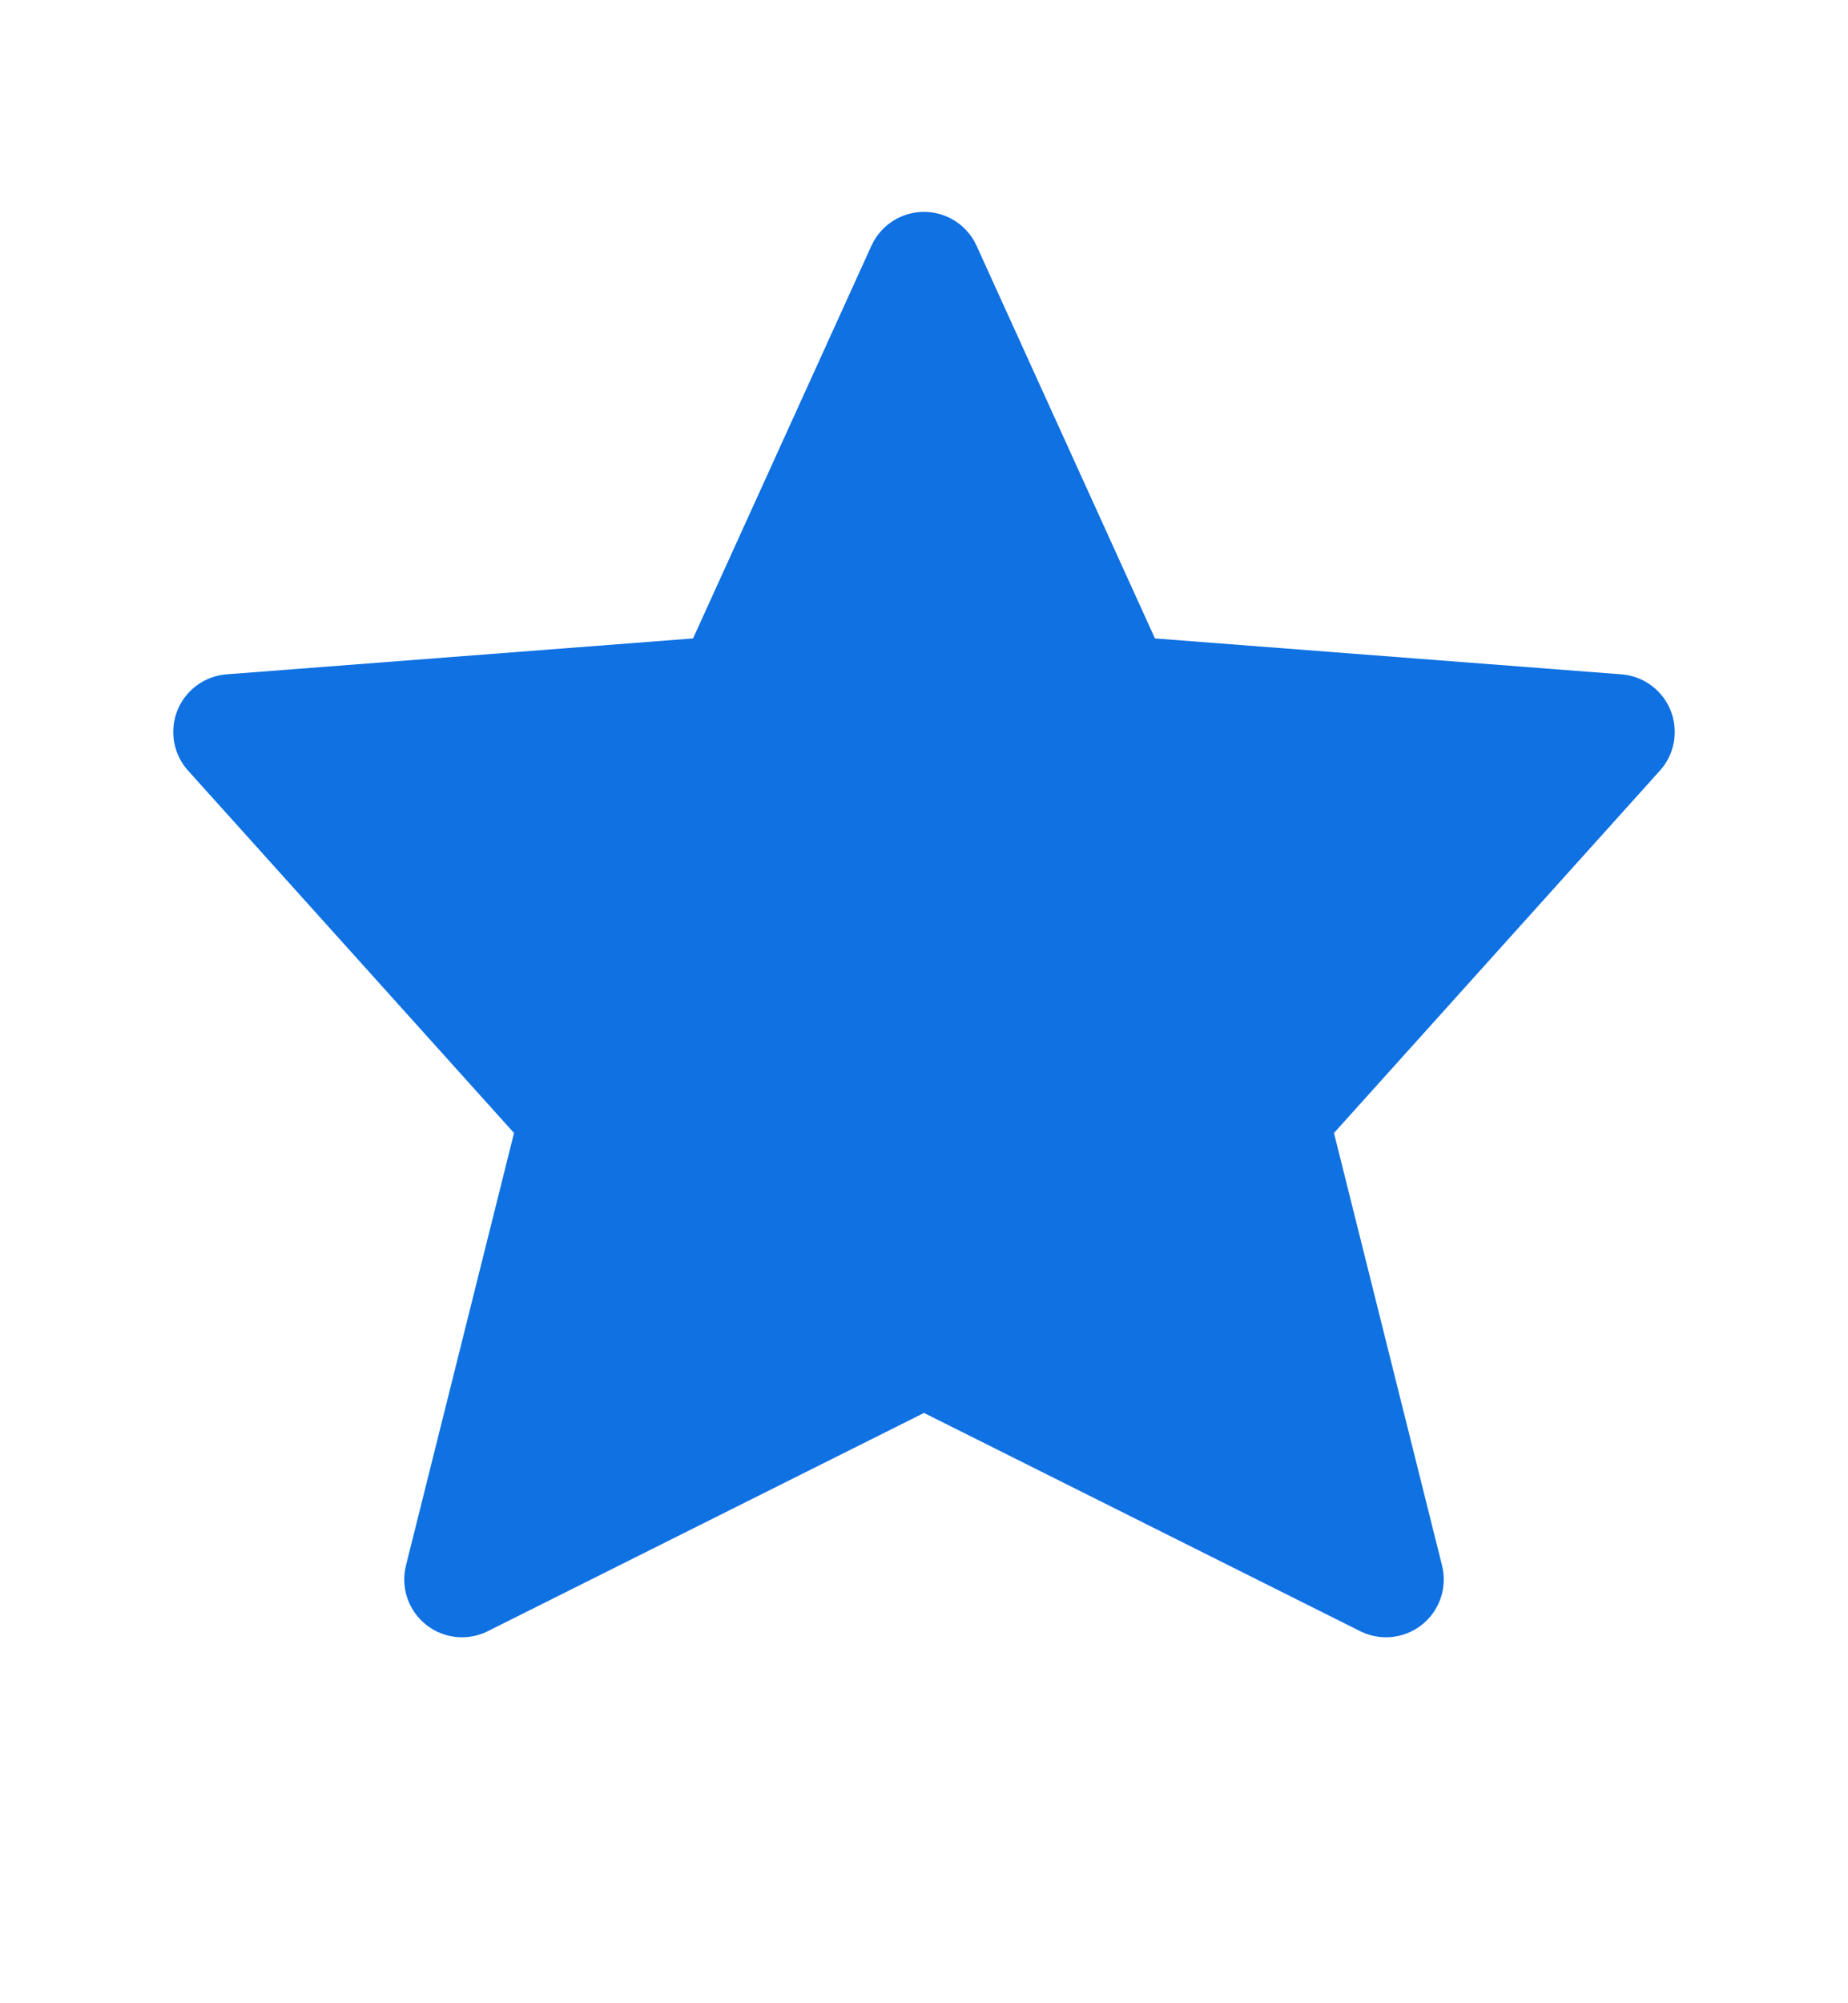 <svg width="12" height="13" viewBox="0 0 12 13" fill="none" xmlns="http://www.w3.org/2000/svg">
<path d="M6 8.75L3 10.25L3.75 7.25L1.5 4.75L4.75 4.5L6 1.75L7.25 4.5L10.5 4.75L8.25 7.25L9 10.25L6 8.75Z" fill="#0F71E2"/>
<path d="M6 8.75L3 10.25L3.75 7.25L1.5 4.75L4.75 4.5L6 1.75L7.25 4.5L10.5 4.75L8.25 7.25L9 10.25L6 8.75Z" stroke="#0F71E2" stroke-width="0.75" stroke-linecap="round" stroke-linejoin="round"/>
</svg>
